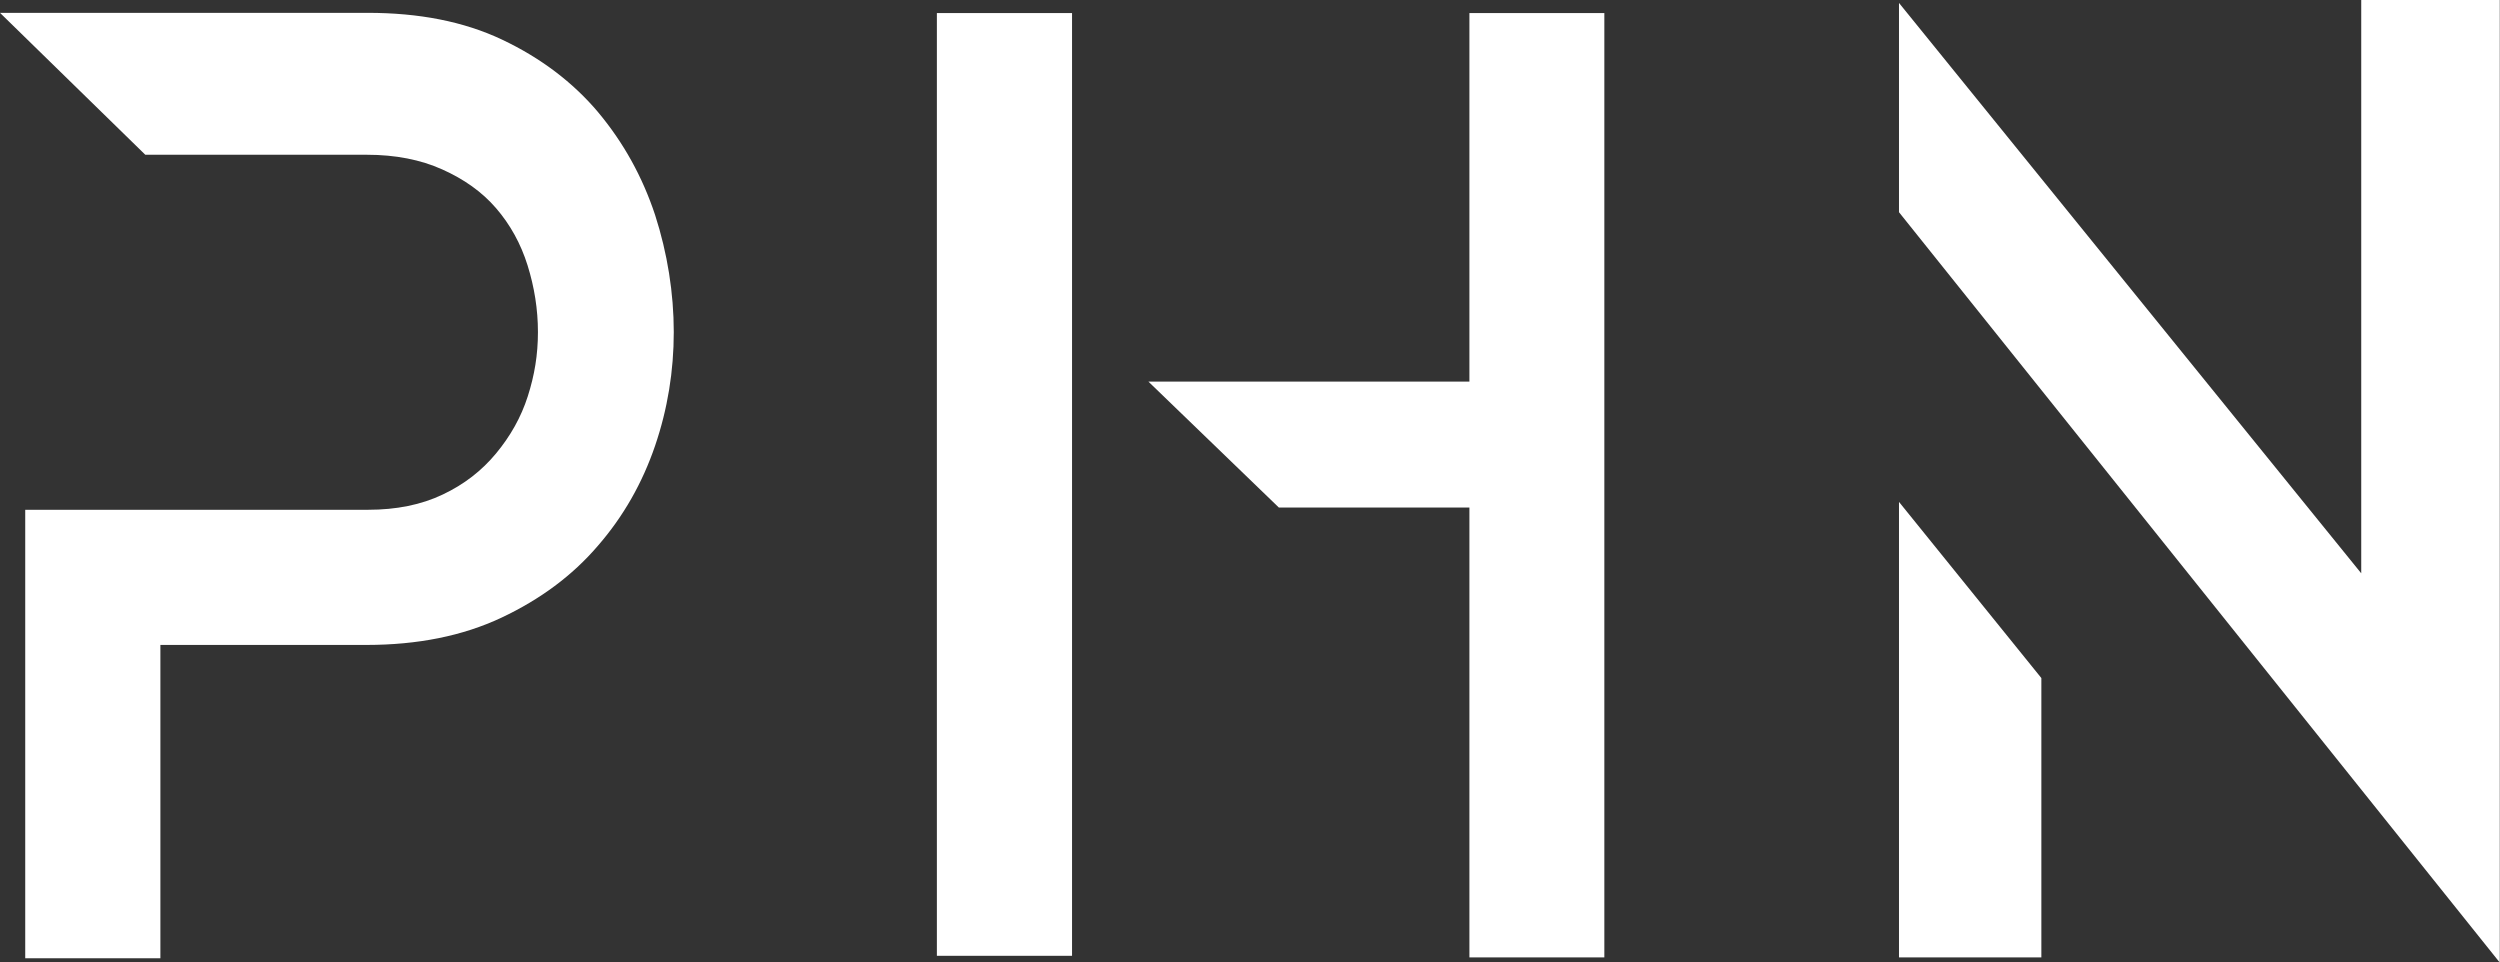 <svg xmlns="http://www.w3.org/2000/svg" id="Capa_2" data-name="Capa 2" viewBox="0 0 110.98 42.72"><rect x="0" y="0" width="110.98" height="42.72" fill="#333333" stroke="none"/><defs><style> .cls-1 { fill: #fff; } </style></defs><g id="Saigra"><path class="cls-1" d="m26.56,4.99c-1.13-1.34-2.56-2.42-4.27-3.23-1.71-.81-3.7-1.19-5.97-1.19H0l6.45,6.3h9.84c1.27,0,2.38.22,3.34.65.96.43,1.76.99,2.39,1.72.63.73,1.1,1.58,1.4,2.54.3.96.46,1.95.46,2.96s-.15,1.91-.45,2.85c-.3.94-.78,1.78-1.41,2.54-.63.76-1.41,1.37-2.36,1.82-.96.46-2.07.68-3.32.68H1.12v19.91h6v-13.91h9.15c2.27,0,4.27-.4,5.99-1.21,1.72-.81,3.15-1.87,4.28-3.19,1.14-1.31,1.98-2.8,2.54-4.44.56-1.64.83-3.33.83-5.05s-.28-3.5-.83-5.2c-.56-1.69-1.4-3.21-2.53-4.56h0Z"></path><path class="cls-1" d="m104.82,0v25.45L84.3.13v9.29l26.67,33.31V0h-6.15Z"></path><path class="cls-1" d="m65.23,16.94h-14.25l5.79,5.59h8.46v19.97h5.99V.58h-5.99v16.36Z"></path><path class="cls-1" d="m47.59.58h-6v41.85h6V.58Z"></path><path class="cls-1" d="m84.3,42.5h6.32v-12.4l-6.32-7.82v20.22Z"></path></g></svg>